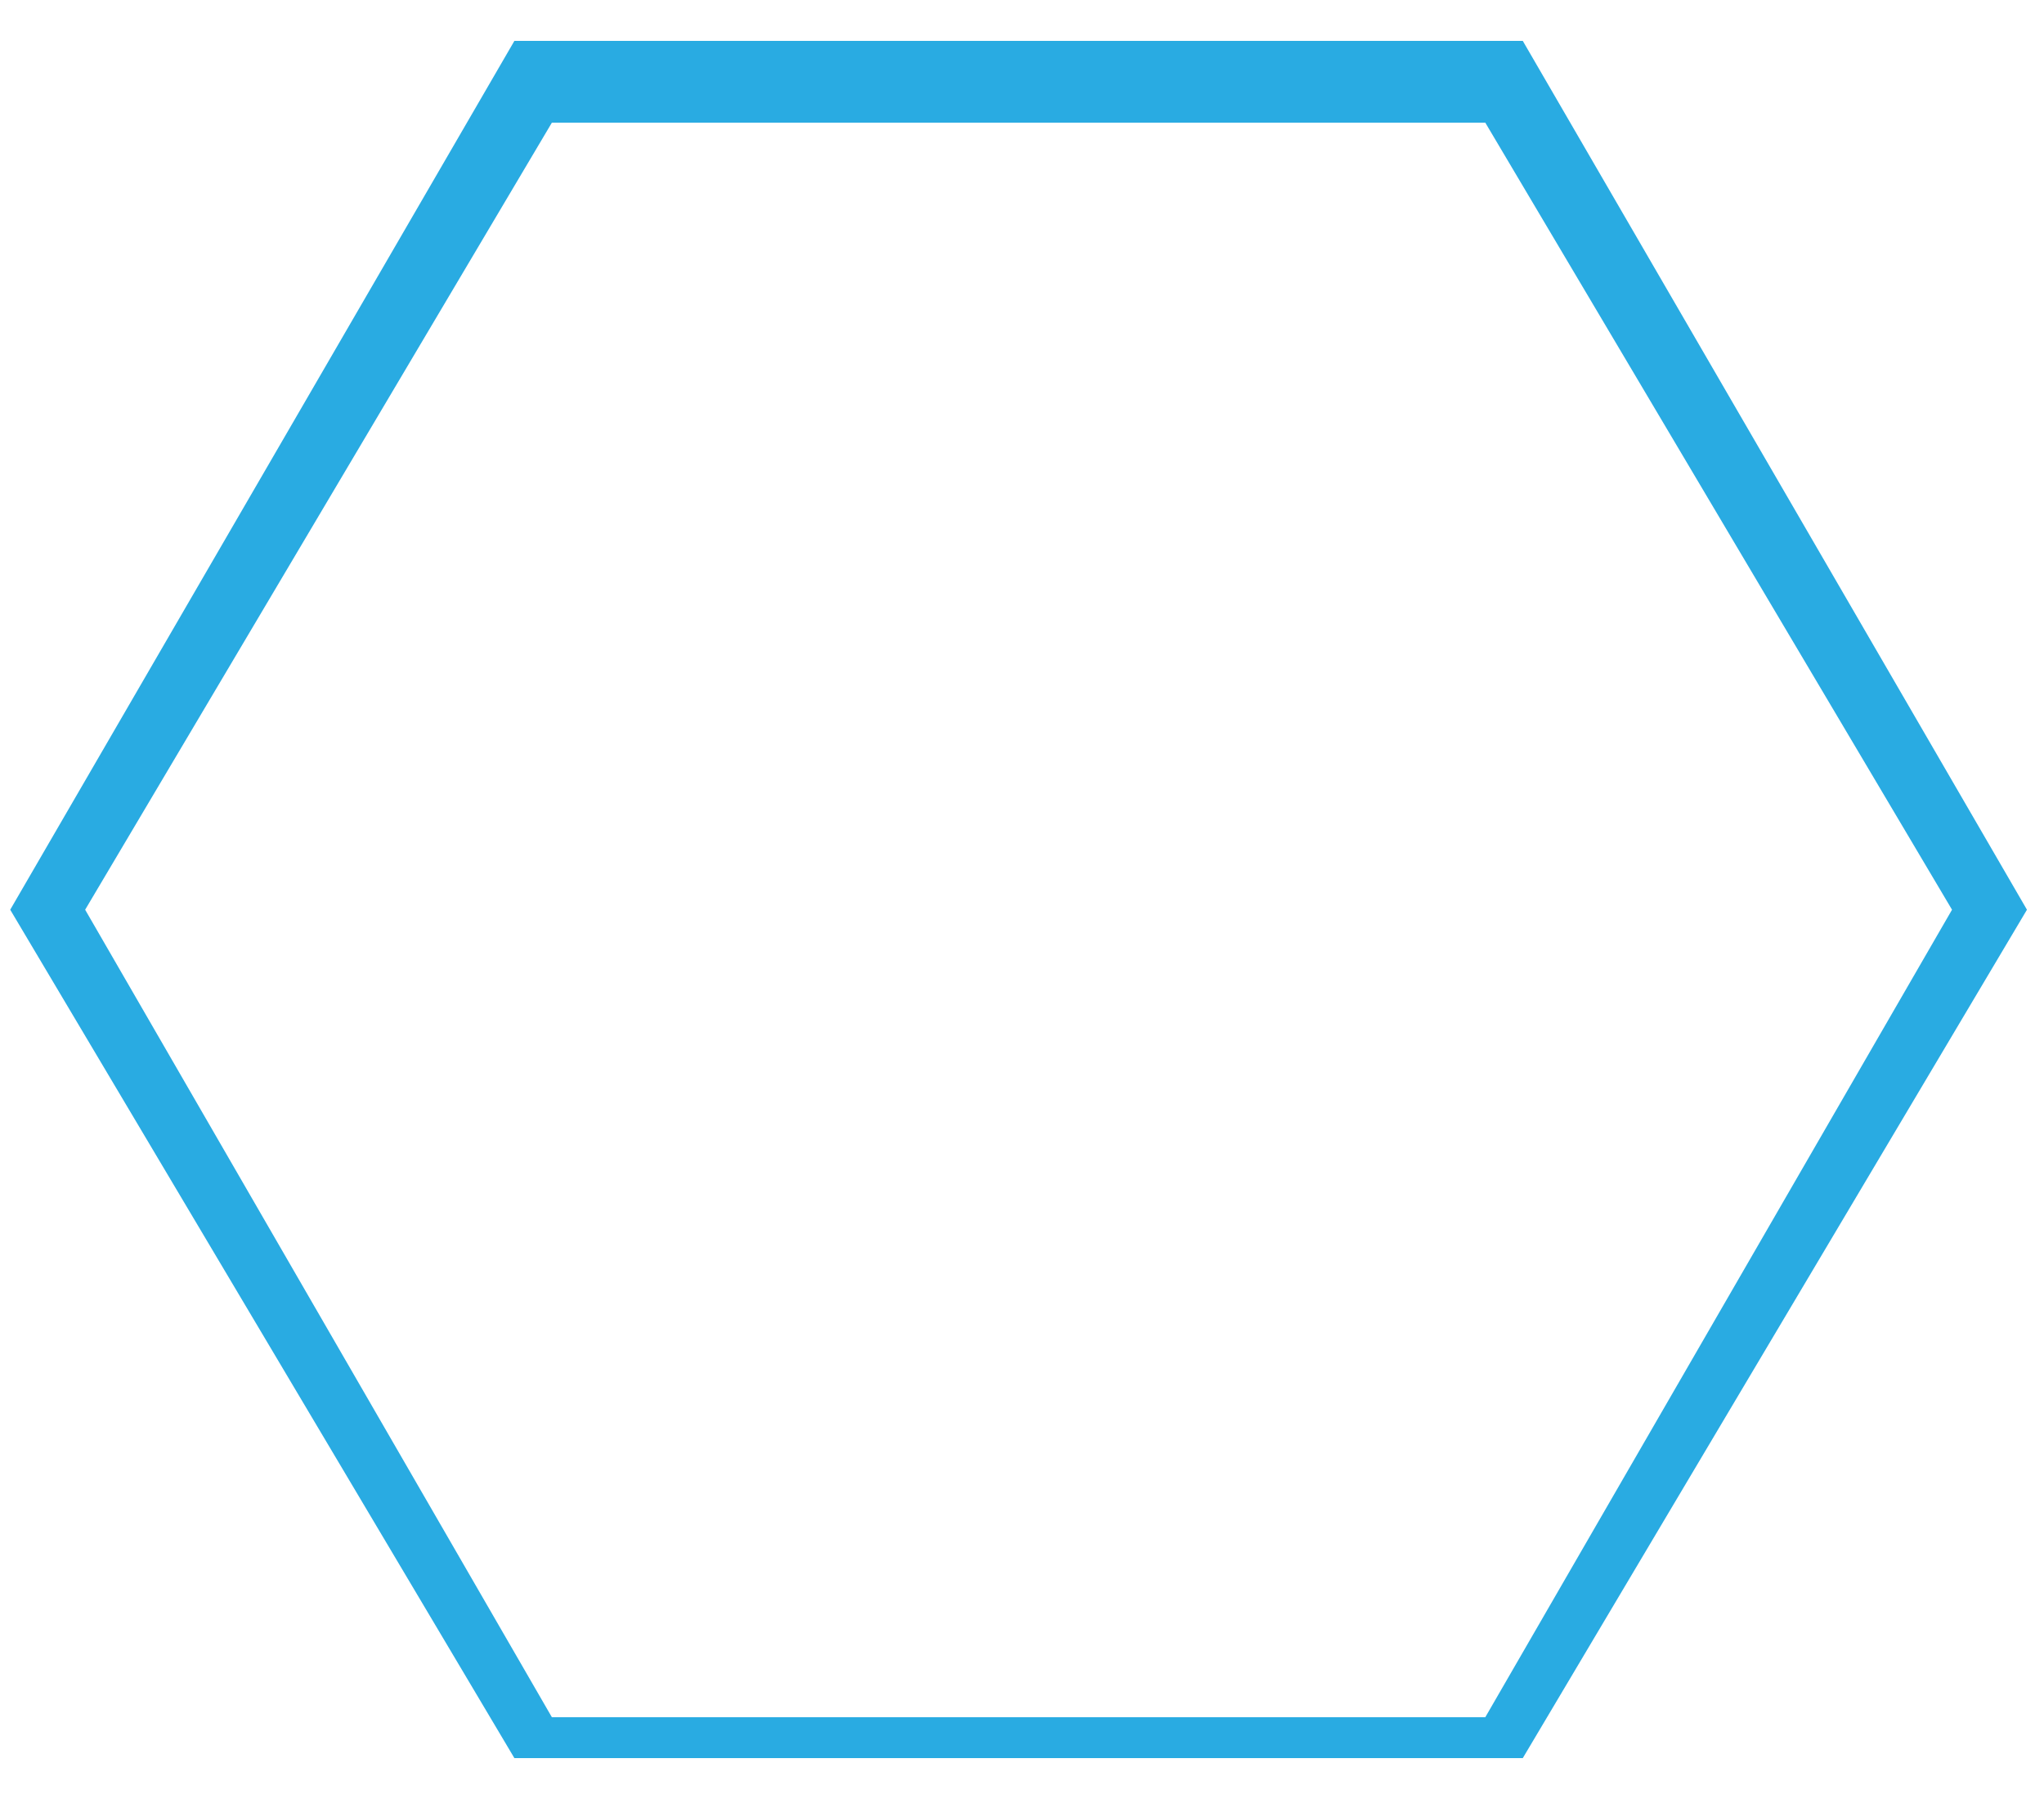 ﻿<?xml version="1.0" encoding="utf-8"?>
<svg version="1.1" xmlns:xlink="http://www.w3.org/1999/xlink" width="50px" height="44px" xmlns="http://www.w3.org/2000/svg">
  <g transform="matrix(1 0 0 1 -1734 -127 )">
    <path d="M 12.583 43  L 0.25 22.25  L 12.583 1  L 37.25 1  L 49.583 22.25  L 37.25 43  L 12.583 43  Z M 36.333 42  L 47.75 22.25  L 36.333 3  L 13.5 3  L 2.083 22.25  L 13.5 42  L 36.333 42  Z " fill-rule="nonzero" fill="#29abe2" stroke="none" transform="matrix(1 0 0 1 1734 127 )" />
  </g>
</svg>